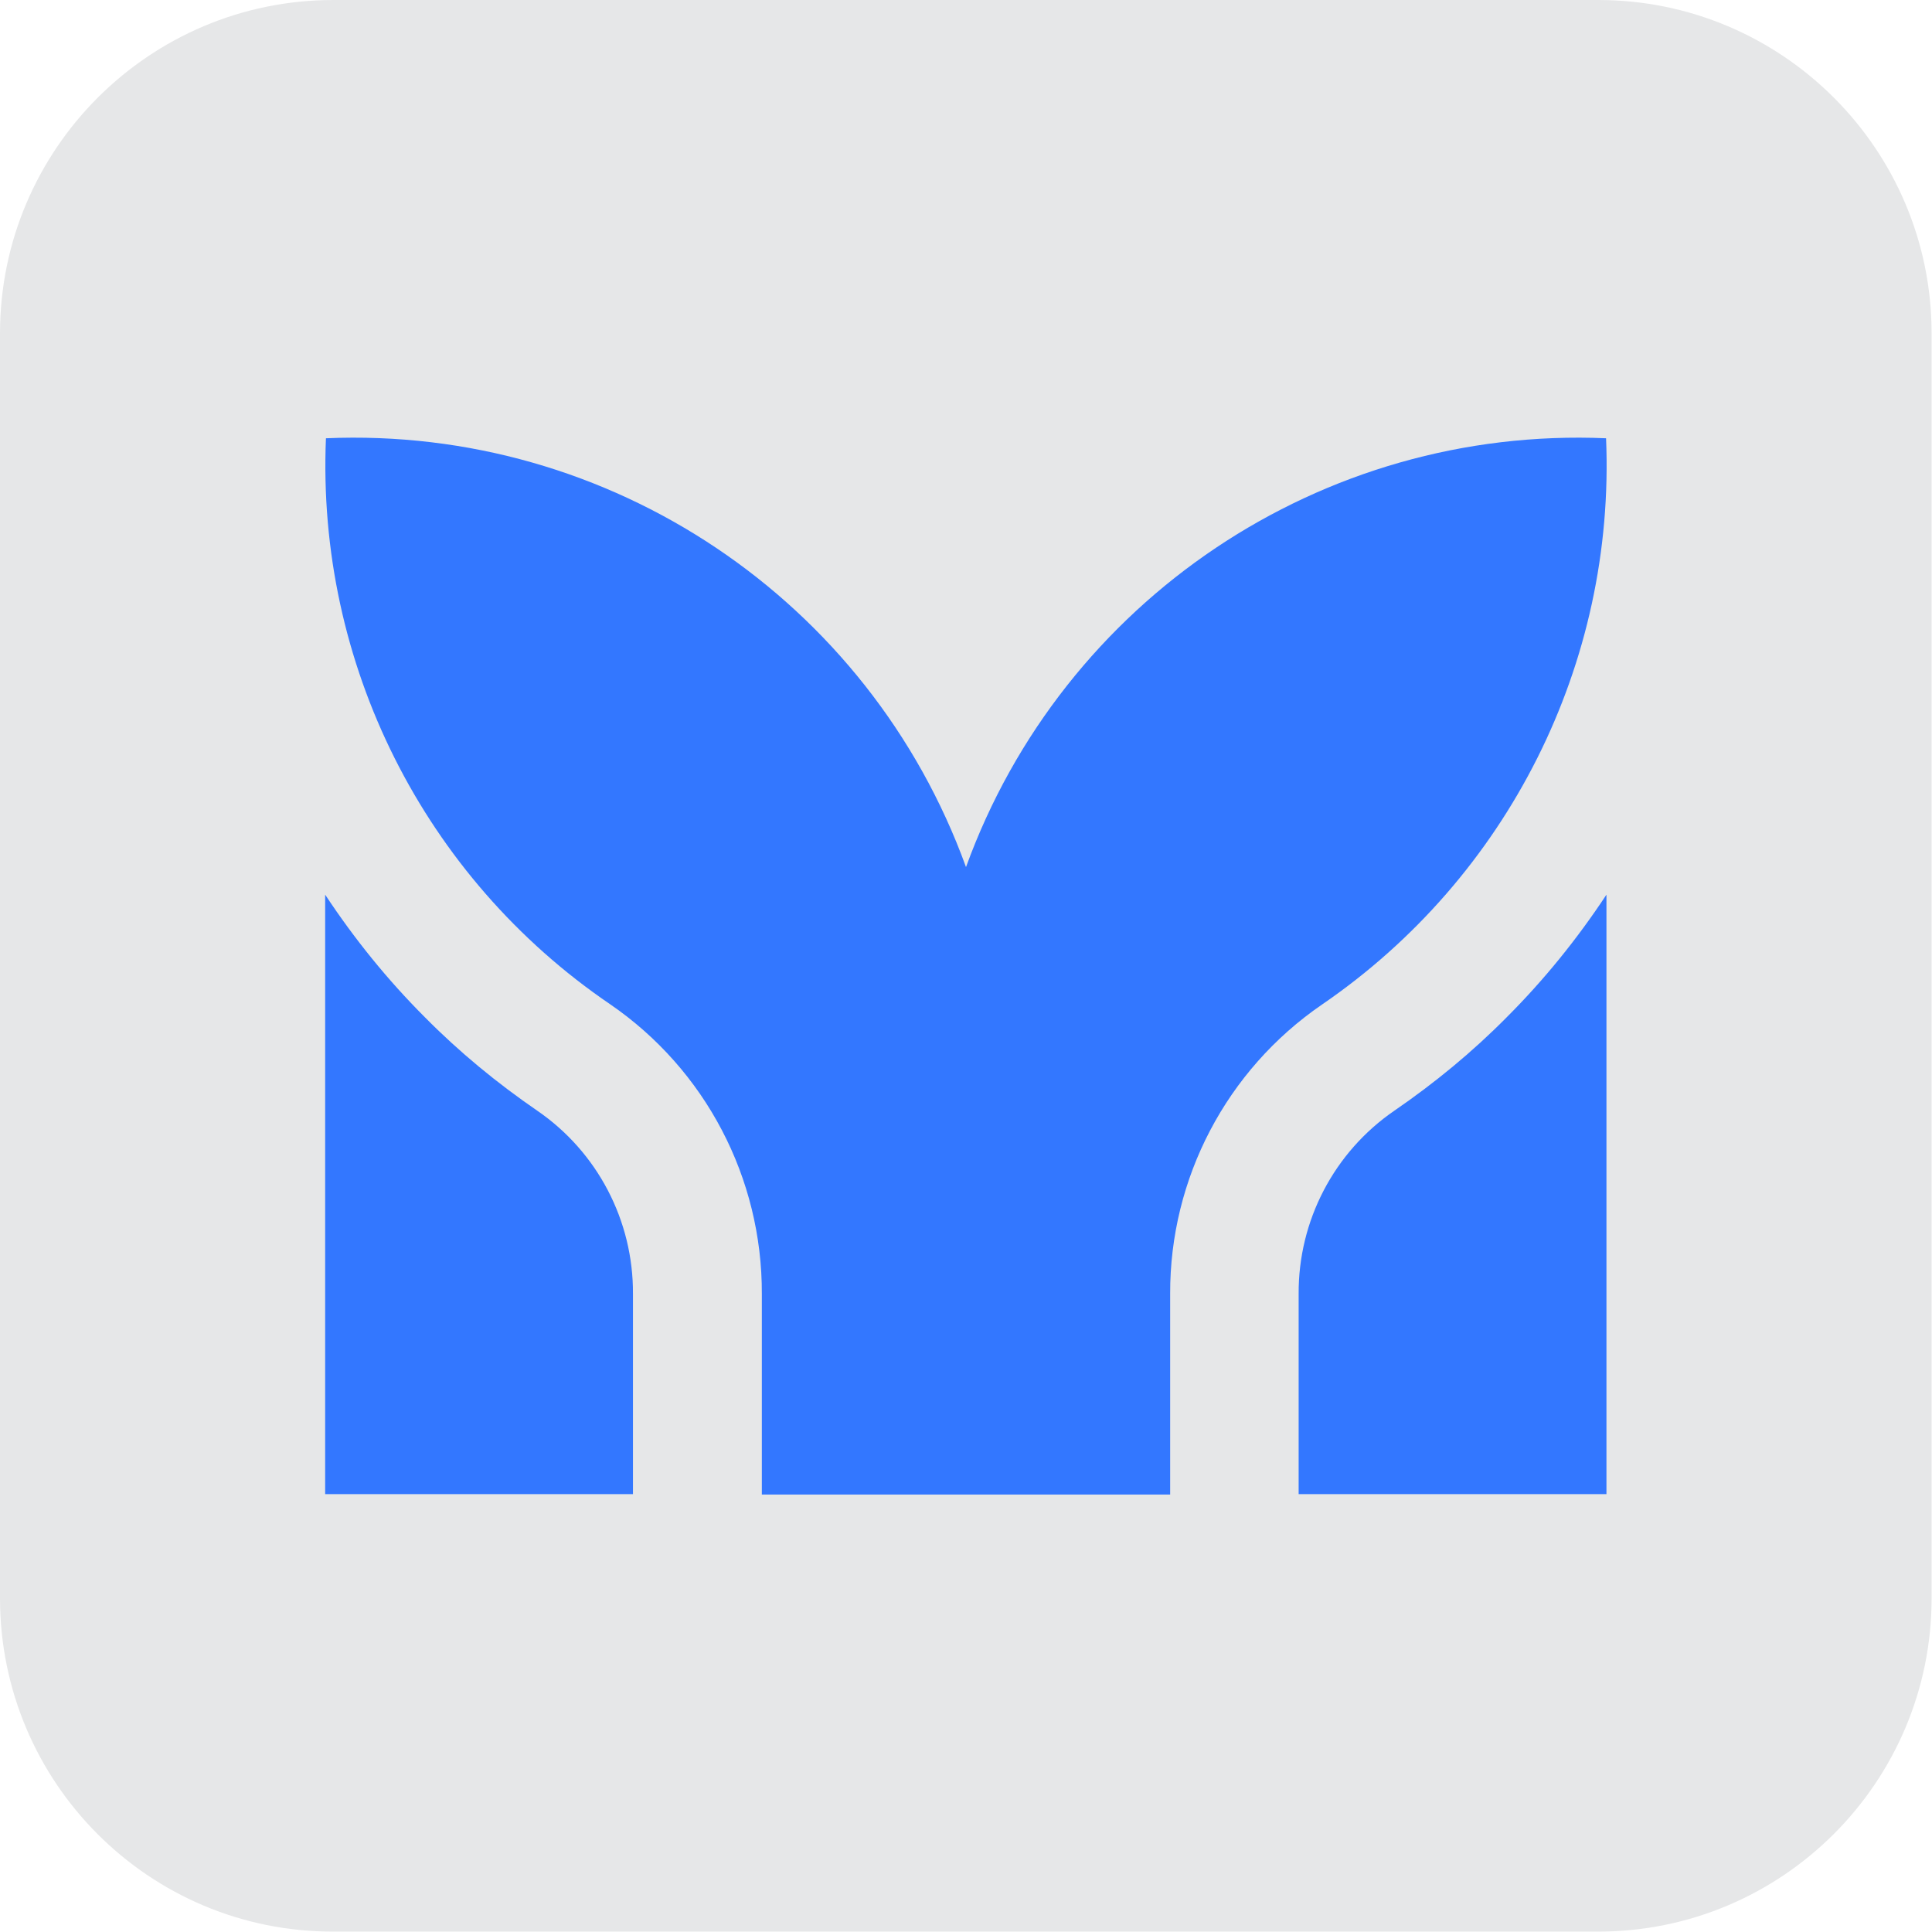 <?xml version="1.0" encoding="utf-8"?>
<!-- Generator: Adobe Illustrator 27.9.0, SVG Export Plug-In . SVG Version: 6.00 Build 0)  -->
<svg version="1.1" id="Layer_1" xmlns="http://www.w3.org/2000/svg" xmlns:xlink="http://www.w3.org/1999/xlink" x="0px" y="0px"
	 viewBox="0 0 490.2 490.2" style="enable-background:new 0 0 490.2 490.2;" xml:space="preserve">
<style type="text/css">
	.st0{fill:#E6E7E8;}
	.st1{fill:#3377FF;}
</style>
<path class="st0" d="M84.6,0h320.9c46.7,0,84.6,37.9,84.6,84.6v320.9c0,46.7-37.9,84.6-84.6,84.6H84.6C37.9,490.2,0,452.3,0,405.5
	V84.6C0,37.9,37.9,0,84.6,0z"/>
<path class="st1" d="M407.5,111.2c-72.1-3.1-137.8,41-162.4,108.8c-24.6-67.8-90.3-111.9-162.4-108.8
	c-2.4,57.1,24.8,111.4,72.1,143.6c24.2,16.6,38.6,44.1,38.5,73.5v50.9h103.6v-50.9c-0.1-29.3,14.3-56.8,38.5-73.4
	C382.6,222.6,409.9,168.3,407.5,111.2L407.5,111.2z"/>
<path class="st1" d="M160.6,328.3c0.1-18.6-9-36-24.3-46.5c-10.2-7-19.8-14.9-28.5-23.7c-9.5-9.5-17.9-19.9-25.3-31.1v152.1h78.1
	V328.3z"/>
<path class="st1" d="M329.5,328.3c-0.1-18.6,9-36,24.3-46.5c10.2-7,19.8-14.9,28.5-23.7c9.5-9.5,17.9-19.9,25.3-31.1v152.1h-78.1
	V328.3z"/>
</svg>
